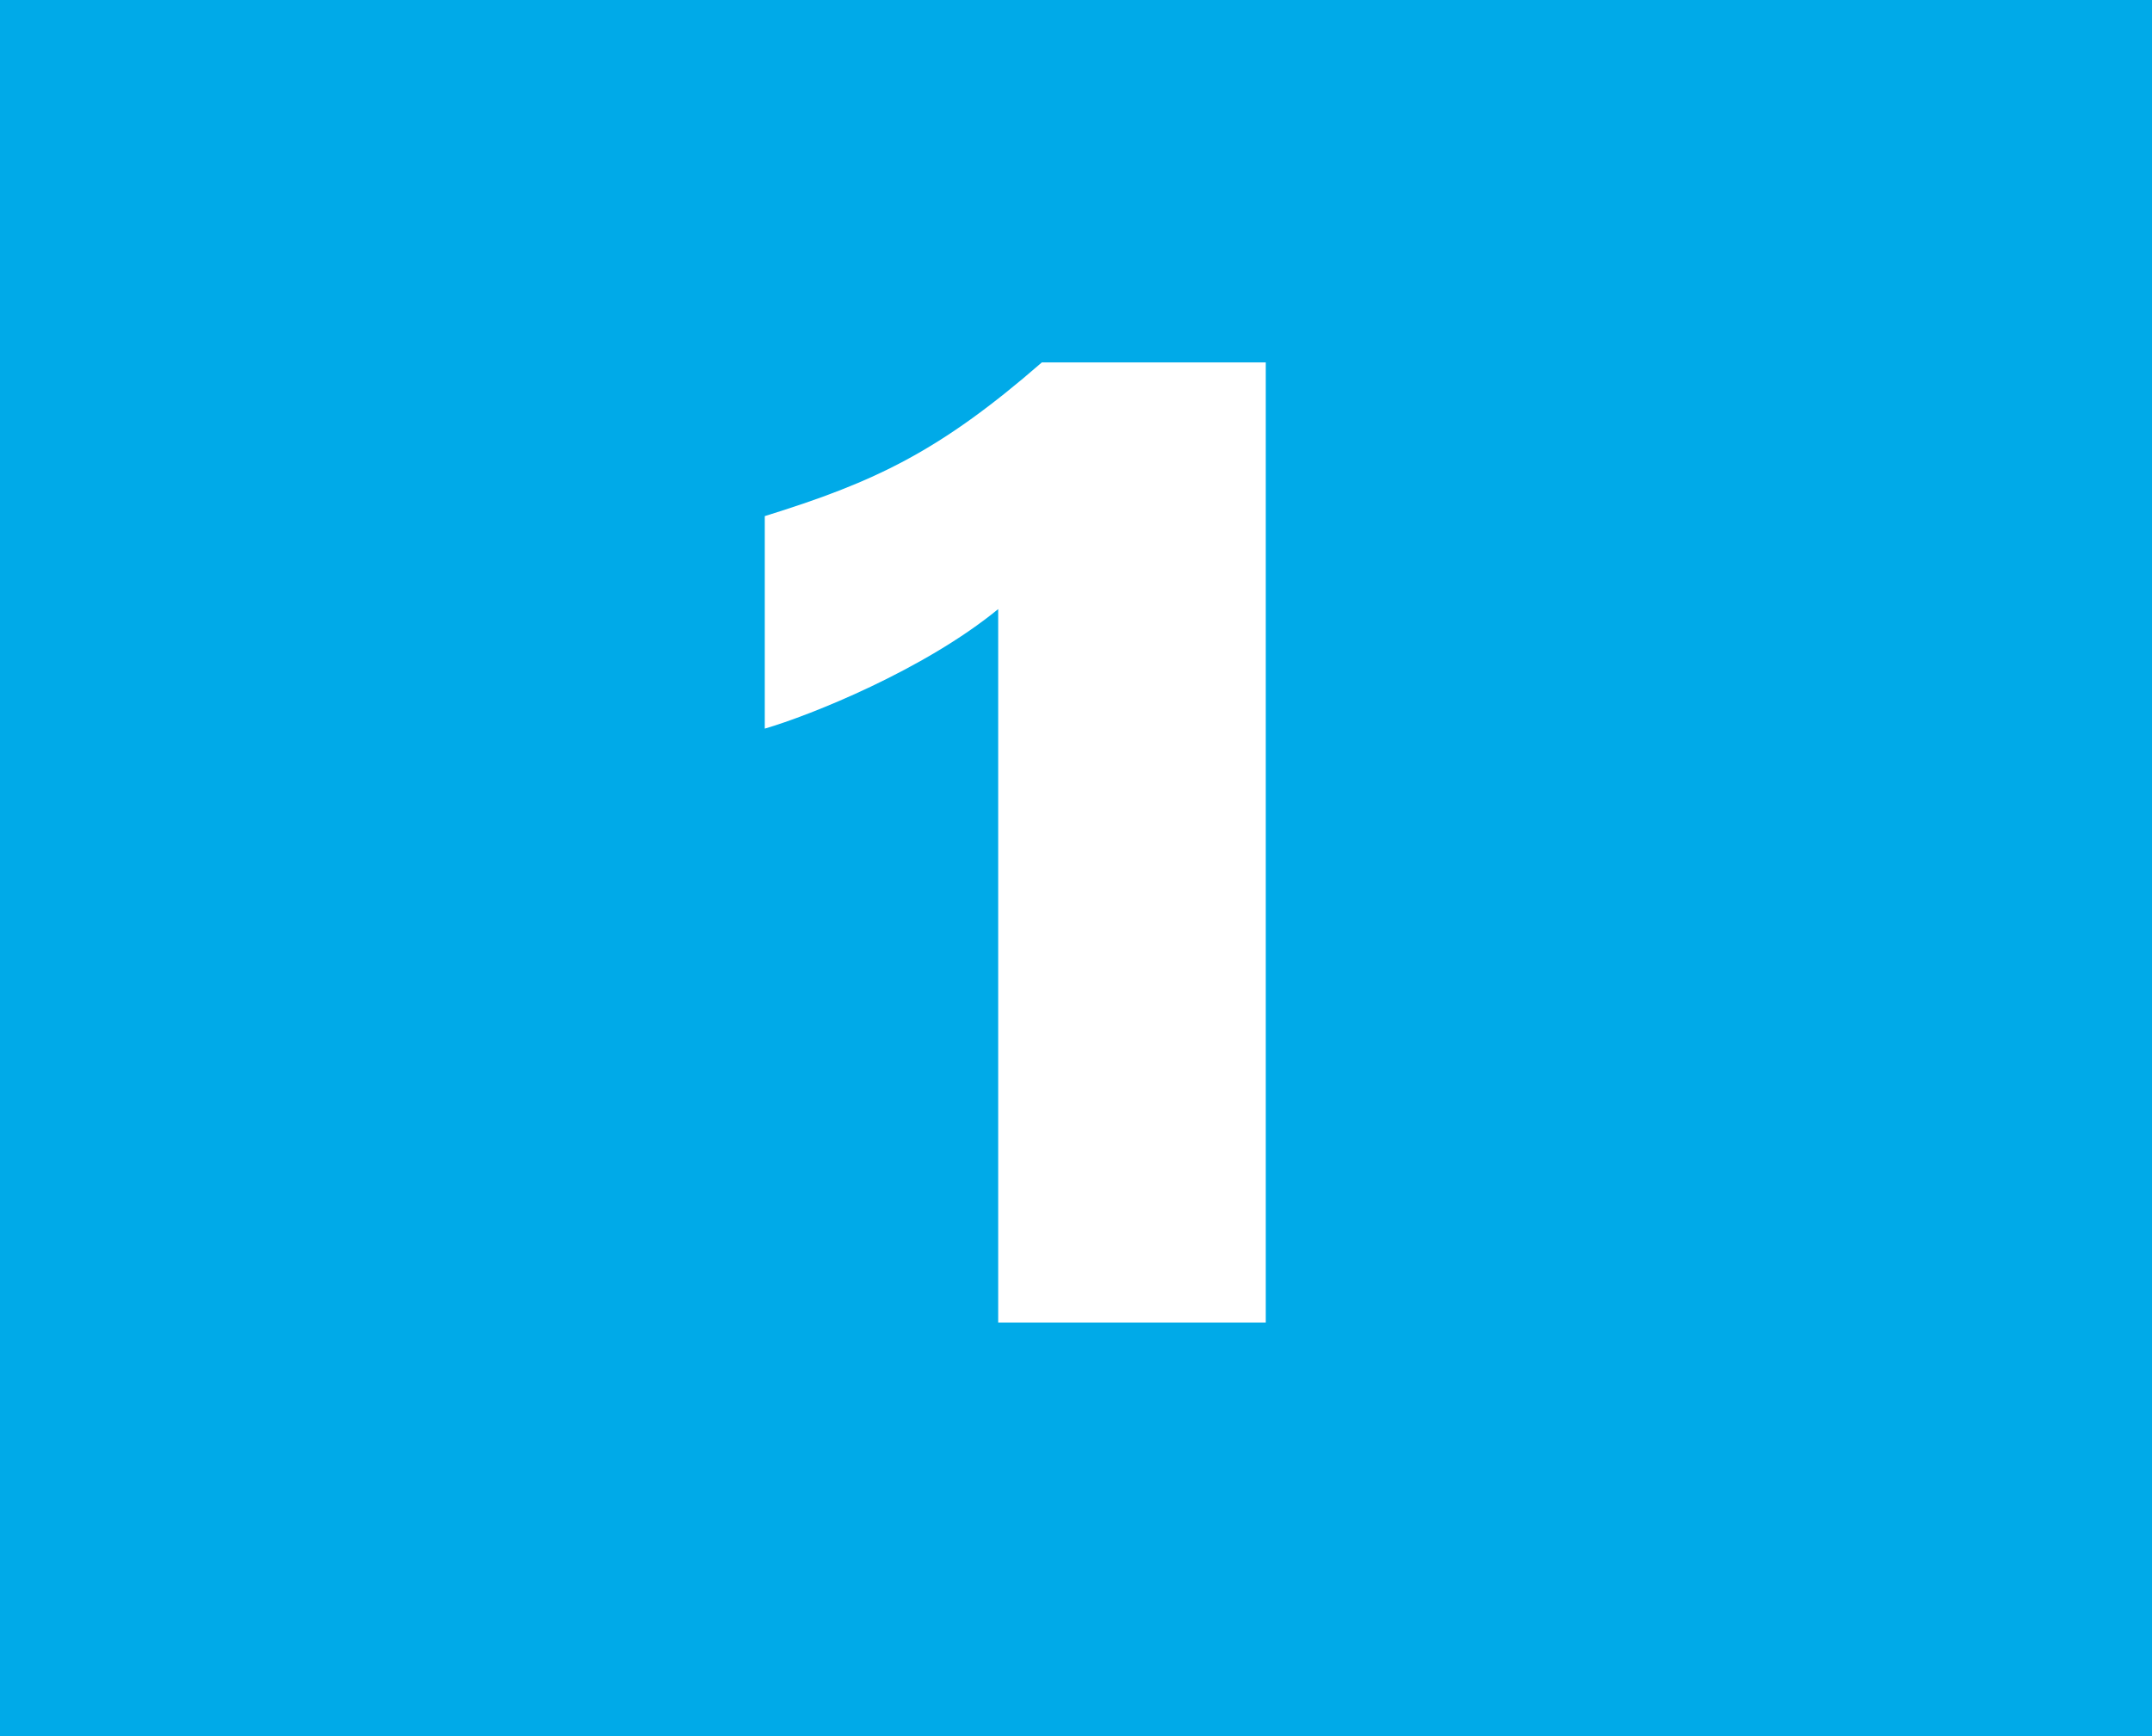 <?xml version="1.0" encoding="UTF-8"?><svg id="a" xmlns="http://www.w3.org/2000/svg" viewBox="0 0 11.34 9.15"><defs><style>.b{fill:#fff;}.c{fill:#00aae8;}</style></defs><rect class="c" width="11.34" height="9.15"/><path class="b" d="M5.26,3.21c-.39,.32-.99,.56-1.23,.63v-1.12c.58-.18,.92-.34,1.46-.81h1.18V6.97h-1.41V3.21Z"/></svg>